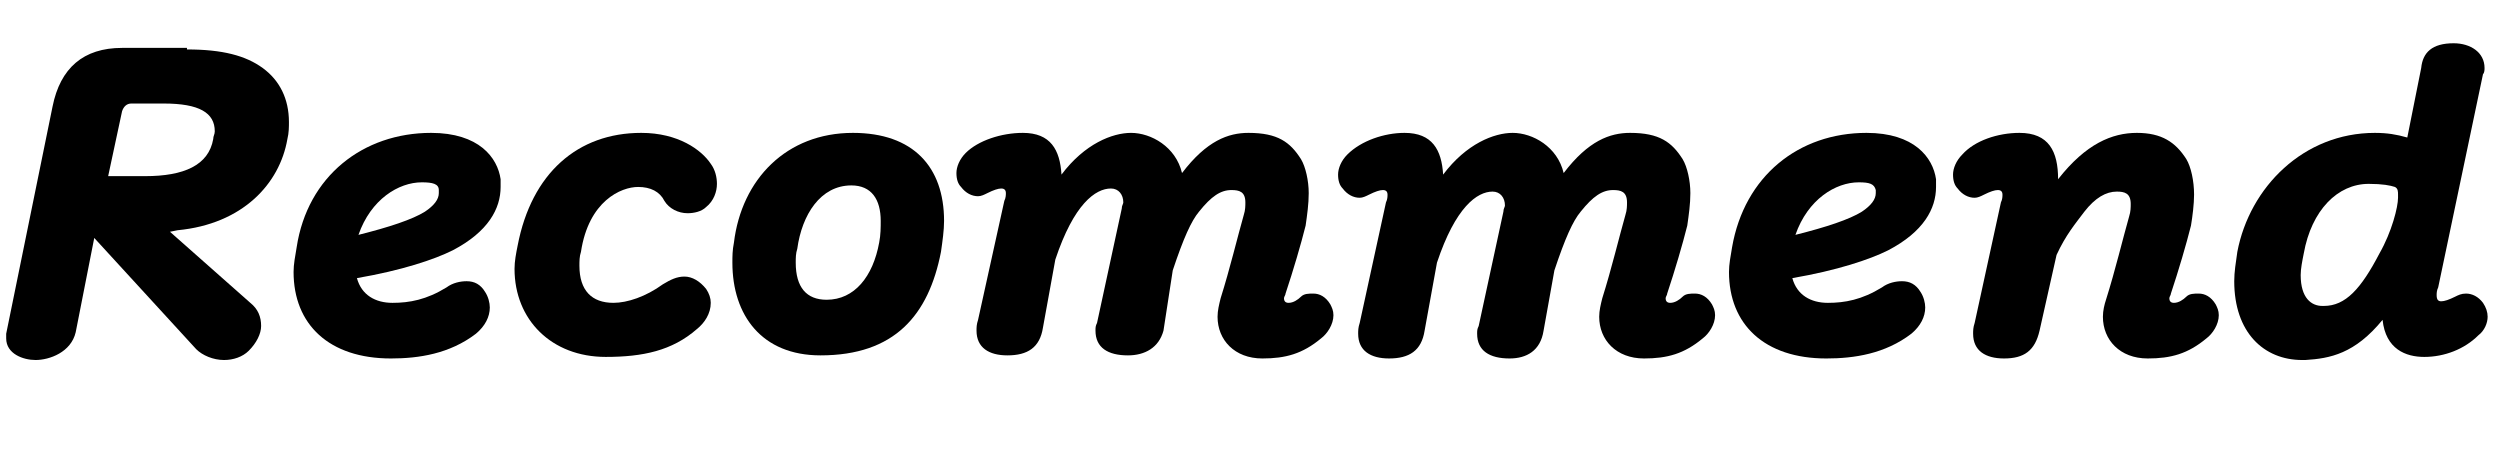 <?xml version="1.0" encoding="utf-8"?>
<!-- Generator: Adobe Illustrator 24.0.3, SVG Export Plug-In . SVG Version: 6.00 Build 0)  -->
<svg version="1.1" id="レイヤー_1" xmlns="http://www.w3.org/2000/svg" xmlns:xlink="http://www.w3.org/1999/xlink" x="0px"
	 y="0px" viewBox="0 0 161.8 29.3" style="enable-background:new 0 0 161.8 29.3;" xml:space="preserve">
<style type="text/css">
	.st0{enable-background:new    ;}
</style>
<title>headingr_recommend</title>
<g id="レイヤー_2_1_">
	<g id="txt">
		<g class="st0">
			<path d="M12.1,3.2c2.3,0,3.8,0.4,4.9,1.2c1.1,0.8,1.7,2,1.7,3.5c0,0.3,0,0.7-0.1,1.1c-0.5,2.9-2.9,5.5-7.1,5.9l-0.5,0.1l5.2,4.6
				c0.5,0.4,0.7,0.9,0.7,1.5c0,0.5-0.3,1.1-0.8,1.6c-0.4,0.4-1,0.6-1.6,0.6c-0.7,0-1.4-0.3-1.8-0.7l-6.6-7.2l-1.2,6.1
				c-0.3,1.3-1.7,1.8-2.6,1.8c-0.8,0-1.9-0.4-1.9-1.4c0-0.1,0-0.2,0-0.3L3.4,6.9c0.5-2.5,2-3.8,4.5-3.8H12.1z M8.5,6.7
				c-0.3,0-0.5,0.2-0.6,0.5L7,11.4h2.4c2.5,0,4.1-0.7,4.4-2.4c0-0.2,0.1-0.3,0.1-0.5c0-1.2-1-1.8-3.3-1.8H8.5z"/>
		</g>
		<g class="st0">
			<path d="M27.9,8.6c3.1,0,4.3,1.6,4.5,3c0,0.2,0,0.3,0,0.5c0,1.4-0.8,2.9-3.1,4.1c-1.2,0.6-3.3,1.3-6.2,1.8
				c0.3,1.1,1.2,1.6,2.3,1.6c1.1,0,2.2-0.2,3.5-1c0.4-0.3,0.9-0.4,1.3-0.4c0.5,0,0.9,0.2,1.2,0.7c0.2,0.3,0.3,0.7,0.3,1
				c0,0.6-0.3,1.2-0.9,1.7c-1.7,1.3-3.7,1.6-5.5,1.6c-4,0-6.3-2.2-6.3-5.6c0-0.5,0.1-1,0.2-1.6C19.9,11.4,23.5,8.6,27.9,8.6z
				 M27.3,11.8c-1.5,0-3.3,1.1-4.1,3.4c2-0.5,3.5-1,4.3-1.5c0.6-0.4,0.9-0.8,0.9-1.2c0-0.1,0-0.1,0-0.2C28.4,11.9,28,11.8,27.3,11.8
				z"/>
		</g>
		<g class="st0">
			<path d="M41.5,8.6c2.4,0,3.9,1.1,4.5,2c0.3,0.4,0.4,0.9,0.4,1.3c0,0.5-0.2,1.1-0.7,1.5c-0.3,0.3-0.8,0.4-1.2,0.4
				c-0.6,0-1.2-0.3-1.5-0.8c-0.3-0.6-0.9-0.9-1.7-0.9c-1.1,0-3.2,0.9-3.7,4.2c-0.1,0.3-0.1,0.6-0.1,0.9c0,1.6,0.8,2.4,2.2,2.4
				c0.9,0,2.1-0.4,3.2-1.2c0.5-0.3,0.9-0.5,1.4-0.5c0.5,0,1,0.3,1.4,0.8c0.2,0.3,0.3,0.6,0.3,0.9c0,0.7-0.4,1.3-0.9,1.7
				c-1.6,1.4-3.5,1.8-5.9,1.8c-3.5,0-5.9-2.4-5.9-5.7c0-0.5,0.1-1,0.2-1.5C34.4,11.2,37.4,8.6,41.5,8.6z"/>
		</g>
		<g class="st0">
			<path d="M55.2,8.6c3.9,0,5.9,2.2,5.9,5.7c0,0.6-0.1,1.3-0.2,2c-0.8,4.1-3,6.7-7.8,6.7c-3.8,0-5.7-2.6-5.7-6c0-0.4,0-0.8,0.1-1.3
				C48,11.6,50.9,8.6,55.2,8.6z M55.1,12c-2,0-3.2,1.9-3.5,4.1c-0.1,0.3-0.1,0.6-0.1,0.9c0,1.6,0.7,2.4,2,2.4c1.8,0,3-1.5,3.4-3.7
				c0.1-0.5,0.1-1,0.1-1.4C57,12.9,56.4,12,55.1,12z"/>
		</g>
		<g class="st0">
			<path d="M66.2,8.6c1.8,0,2.4,1.1,2.5,2.7c1.5-2,3.3-2.7,4.5-2.7c1.3,0,2.9,0.9,3.3,2.6c1.6-2.1,3-2.6,4.3-2.6
				c1.9,0,2.7,0.6,3.4,1.7c0.3,0.5,0.5,1.4,0.5,2.2c0,0.7-0.1,1.4-0.2,2.1c-0.3,1.2-0.8,2.9-1.3,4.4c0,0.1-0.1,0.2-0.1,0.3
				c0,0.2,0.1,0.3,0.3,0.3h0c0.3,0,0.6-0.2,0.8-0.4c0.2-0.2,0.5-0.2,0.8-0.2c0.4,0,0.8,0.2,1.1,0.7c0.1,0.2,0.2,0.4,0.2,0.7
				c0,0.6-0.4,1.2-0.8,1.5c-1.2,1-2.3,1.3-3.8,1.3c-1.8,0-2.9-1.2-2.9-2.7c0-0.4,0.1-0.8,0.2-1.2c0.6-1.9,1.1-4,1.5-5.4
				c0.1-0.3,0.1-0.6,0.1-0.8c0-0.7-0.4-0.8-0.9-0.8c-0.7,0-1.3,0.4-2.1,1.4c-0.5,0.6-1,1.7-1.7,3.8l-0.6,3.9C75,22.5,74.1,23,73,23
				c-1.3,0-2.1-0.5-2.1-1.6c0-0.2,0-0.3,0.1-0.5l1.6-7.4c0-0.2,0.1-0.3,0.1-0.4c0-0.5-0.3-0.9-0.8-0.9c-1,0-2.4,1-3.6,4.6l-0.8,4.4
				c-0.2,1.3-1,1.8-2.3,1.8c-1.2,0-2-0.5-2-1.6c0-0.2,0-0.4,0.1-0.7L65,13c0.1-0.2,0.1-0.4,0.1-0.5c0-0.2-0.1-0.3-0.3-0.3
				c-0.2,0-0.5,0.1-0.9,0.3c-0.2,0.1-0.4,0.2-0.6,0.2c-0.4,0-0.8-0.2-1.1-0.6c-0.2-0.2-0.3-0.5-0.3-0.9c0-0.4,0.2-0.9,0.6-1.3
				C63.3,9.1,64.8,8.6,66.2,8.6z"/>
		</g>
		<g class="st0">
			<path d="M90.9,8.6c1.8,0,2.4,1.1,2.5,2.7c1.5-2,3.3-2.7,4.5-2.7c1.3,0,2.9,0.9,3.3,2.6c1.6-2.1,3-2.6,4.3-2.6
				c1.9,0,2.7,0.6,3.4,1.7c0.3,0.5,0.5,1.4,0.5,2.2c0,0.7-0.1,1.4-0.2,2.1c-0.3,1.2-0.8,2.9-1.3,4.4c0,0.1-0.1,0.2-0.1,0.3
				c0,0.2,0.1,0.3,0.3,0.3h0c0.3,0,0.6-0.2,0.8-0.4c0.2-0.2,0.5-0.2,0.8-0.2c0.4,0,0.8,0.2,1.1,0.7c0.1,0.2,0.2,0.4,0.2,0.7
				c0,0.6-0.4,1.2-0.8,1.5c-1.2,1-2.3,1.3-3.8,1.3c-1.8,0-2.9-1.2-2.9-2.7c0-0.4,0.1-0.8,0.2-1.2c0.6-1.9,1.1-4,1.5-5.4
				c0.1-0.3,0.1-0.6,0.1-0.8c0-0.7-0.4-0.8-0.9-0.8c-0.7,0-1.3,0.4-2.1,1.4c-0.5,0.6-1,1.7-1.7,3.8l-0.7,3.9
				c-0.2,1.3-1.1,1.8-2.2,1.8c-1.3,0-2.1-0.5-2.1-1.6c0-0.2,0-0.3,0.1-0.5l1.6-7.4c0-0.2,0.1-0.3,0.1-0.4c0-0.5-0.3-0.9-0.8-0.9
				c-1,0-2.4,1-3.6,4.6l-0.8,4.4c-0.2,1.3-1,1.8-2.3,1.8c-1.2,0-2-0.5-2-1.6c0-0.2,0-0.4,0.1-0.7l1.7-7.8c0.1-0.2,0.1-0.4,0.1-0.5
				c0-0.2-0.1-0.3-0.3-0.3s-0.5,0.1-0.9,0.3c-0.2,0.1-0.4,0.2-0.6,0.2c-0.4,0-0.8-0.2-1.1-0.6c-0.2-0.2-0.3-0.5-0.3-0.9
				c0-0.4,0.2-0.9,0.6-1.3C88.1,9.1,89.6,8.6,90.9,8.6z"/>
		</g>
		<g class="st0">
			<path d="M120.8,8.6c3.1,0,4.3,1.6,4.5,3c0,0.2,0,0.3,0,0.5c0,1.4-0.8,2.9-3.1,4.1c-1.2,0.6-3.3,1.3-6.2,1.8
				c0.3,1.1,1.2,1.6,2.3,1.6c1.1,0,2.2-0.2,3.5-1c0.4-0.3,0.9-0.4,1.3-0.4c0.5,0,0.9,0.2,1.2,0.7c0.2,0.3,0.3,0.7,0.3,1
				c0,0.6-0.3,1.2-0.9,1.7c-1.7,1.3-3.7,1.6-5.5,1.6c-4,0-6.3-2.2-6.3-5.6c0-0.5,0.1-1,0.2-1.6C112.9,11.4,116.4,8.6,120.8,8.6z
				 M120.3,11.8c-1.5,0-3.3,1.1-4.1,3.4c2-0.5,3.5-1,4.3-1.5c0.6-0.4,0.9-0.8,0.9-1.2c0-0.1,0-0.1,0-0.2
				C121.3,11.9,121,11.8,120.3,11.8z"/>
		</g>
		<g class="st0">
			<path d="M130.7,8.6c1.9,0,2.5,1.2,2.5,3c1.8-2.3,3.5-3,5.1-3c1.6,0,2.5,0.6,3.2,1.7c0.3,0.5,0.5,1.4,0.5,2.3c0,0.6-0.1,1.4-0.2,2
				c-0.3,1.2-0.8,2.9-1.3,4.4c0,0.1-0.1,0.2-0.1,0.3c0,0.2,0.1,0.3,0.3,0.3h0c0.3,0,0.6-0.2,0.8-0.4c0.2-0.2,0.5-0.2,0.8-0.2
				c0.4,0,0.8,0.2,1.1,0.7c0.1,0.2,0.2,0.4,0.2,0.7c0,0.6-0.4,1.2-0.8,1.5c-1.2,1-2.3,1.3-3.8,1.3c-1.8,0-2.9-1.2-2.9-2.7
				c0-0.4,0.1-0.8,0.2-1.1c0.6-1.9,1.1-4,1.5-5.4c0.1-0.3,0.1-0.6,0.1-0.8c0-0.7-0.4-0.8-0.9-0.8c-0.7,0-1.4,0.4-2.1,1.3
				c-0.6,0.8-1.2,1.5-1.8,2.8l-1.1,4.9c-0.3,1.3-1,1.8-2.3,1.8c-1.2,0-2-0.5-2-1.6c0-0.2,0-0.4,0.1-0.7l1.7-7.8
				c0.1-0.2,0.1-0.4,0.1-0.5c0-0.2-0.1-0.3-0.3-0.3s-0.5,0.1-0.9,0.3c-0.2,0.1-0.4,0.2-0.6,0.2c-0.4,0-0.8-0.2-1.1-0.6
				c-0.2-0.2-0.3-0.5-0.3-0.9c0-0.4,0.2-0.9,0.6-1.3C127.8,9.1,129.3,8.6,130.7,8.6z"/>
		</g>
		<g class="st0">
			<path d="M158.8,2.8c1.1,0,2,0.6,2,1.6c0,0.1,0,0.3-0.1,0.4l-2.9,13.8c-0.1,0.2-0.1,0.4-0.1,0.5c0,0.3,0.1,0.4,0.3,0.4
				c0.2,0,0.5-0.1,0.9-0.3c0.2-0.1,0.4-0.2,0.7-0.2c0.4,0,0.8,0.2,1.1,0.6c0.2,0.3,0.3,0.6,0.3,0.9c0,0.4-0.2,0.9-0.6,1.2
				c-0.9,0.9-2.2,1.4-3.5,1.4c-1.2,0-2.5-0.5-2.7-2.4c-1.8,2.2-3.4,2.5-5,2.6c-0.1,0-0.1,0-0.2,0c-2.5,0-4.4-1.8-4.4-5.1
				c0-0.6,0.1-1.2,0.2-1.9c0.8-4.2,4.3-7.7,8.9-7.7c0.8,0,1.4,0.1,2.1,0.3l0.9-4.5C156.8,3.4,157.4,2.8,158.8,2.8z M153.3,11.9
				c-2,0-3.7,1.7-4.2,4.5c-0.1,0.5-0.2,1-0.2,1.4c0,1.5,0.7,2,1.4,2c0,0,0,0,0.1,0c1.4,0,2.4-1.1,3.6-3.4c0.8-1.4,1.2-3,1.2-3.6
				c0-0.1,0-0.1,0-0.2c0-0.2,0-0.4-0.2-0.5C154.7,12,154.2,11.9,153.3,11.9z"/>
		</g>
	</g>
</g>
</svg>
